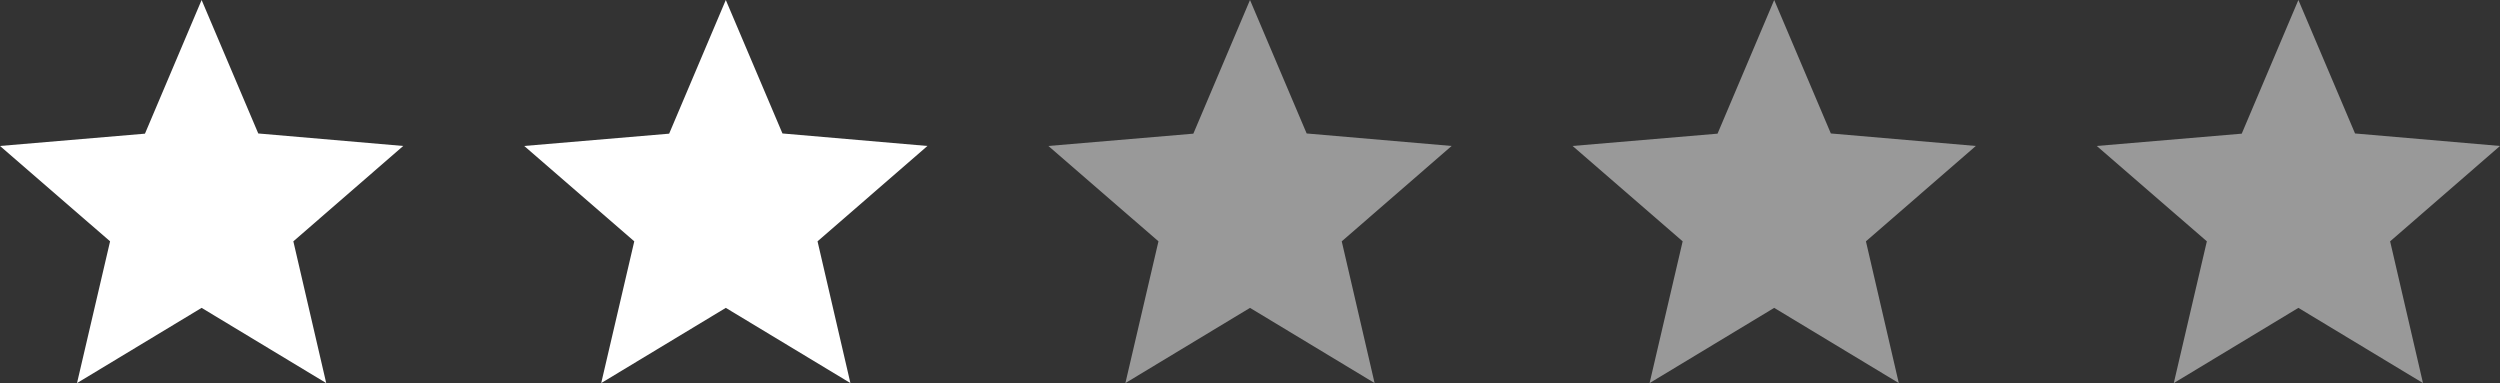 <svg width="124" height="19" viewBox="0 0 124 19" fill="none" xmlns="http://www.w3.org/2000/svg">
<rect x="0" y="0" width="124" height="19" fill="#333333" stroke="none"/>
<path d="M20 7.24L12.81 6.62L10 0L7.19 6.63L0 7.24L5.46 11.97L3.82 19L10 15.27L16.18 19L14.55 11.97L20 7.24Z" fill="white"/>
<path d="M46 7.24L38.81 6.62L36 0L33.19 6.63L26 7.24L31.46 11.97L29.82 19L36 15.27L42.18 19L40.55 11.97L46 7.24Z" fill="white"/>
<path d="M72 7.24L64.81 6.62L62 0L59.19 6.63L52 7.24L57.46 11.97L55.82 19L62 15.27L68.18 19L66.55 11.97L72 7.24Z" fill="white" fill-opacity="0.5"/>
<path d="M98 7.24L90.81 6.62L88 0L85.19 6.63L78 7.24L83.46 11.97L81.82 19L88 15.27L94.18 19L92.55 11.97L98 7.24Z" fill="white" fill-opacity="0.5"/>
<path d="M124 7.24L116.81 6.62L114 0L111.19 6.63L104 7.24L109.46 11.97L107.82 19L114 15.27L120.18 19L118.55 11.97L124 7.24Z" fill="white" fill-opacity="0.5"/>
</svg>
